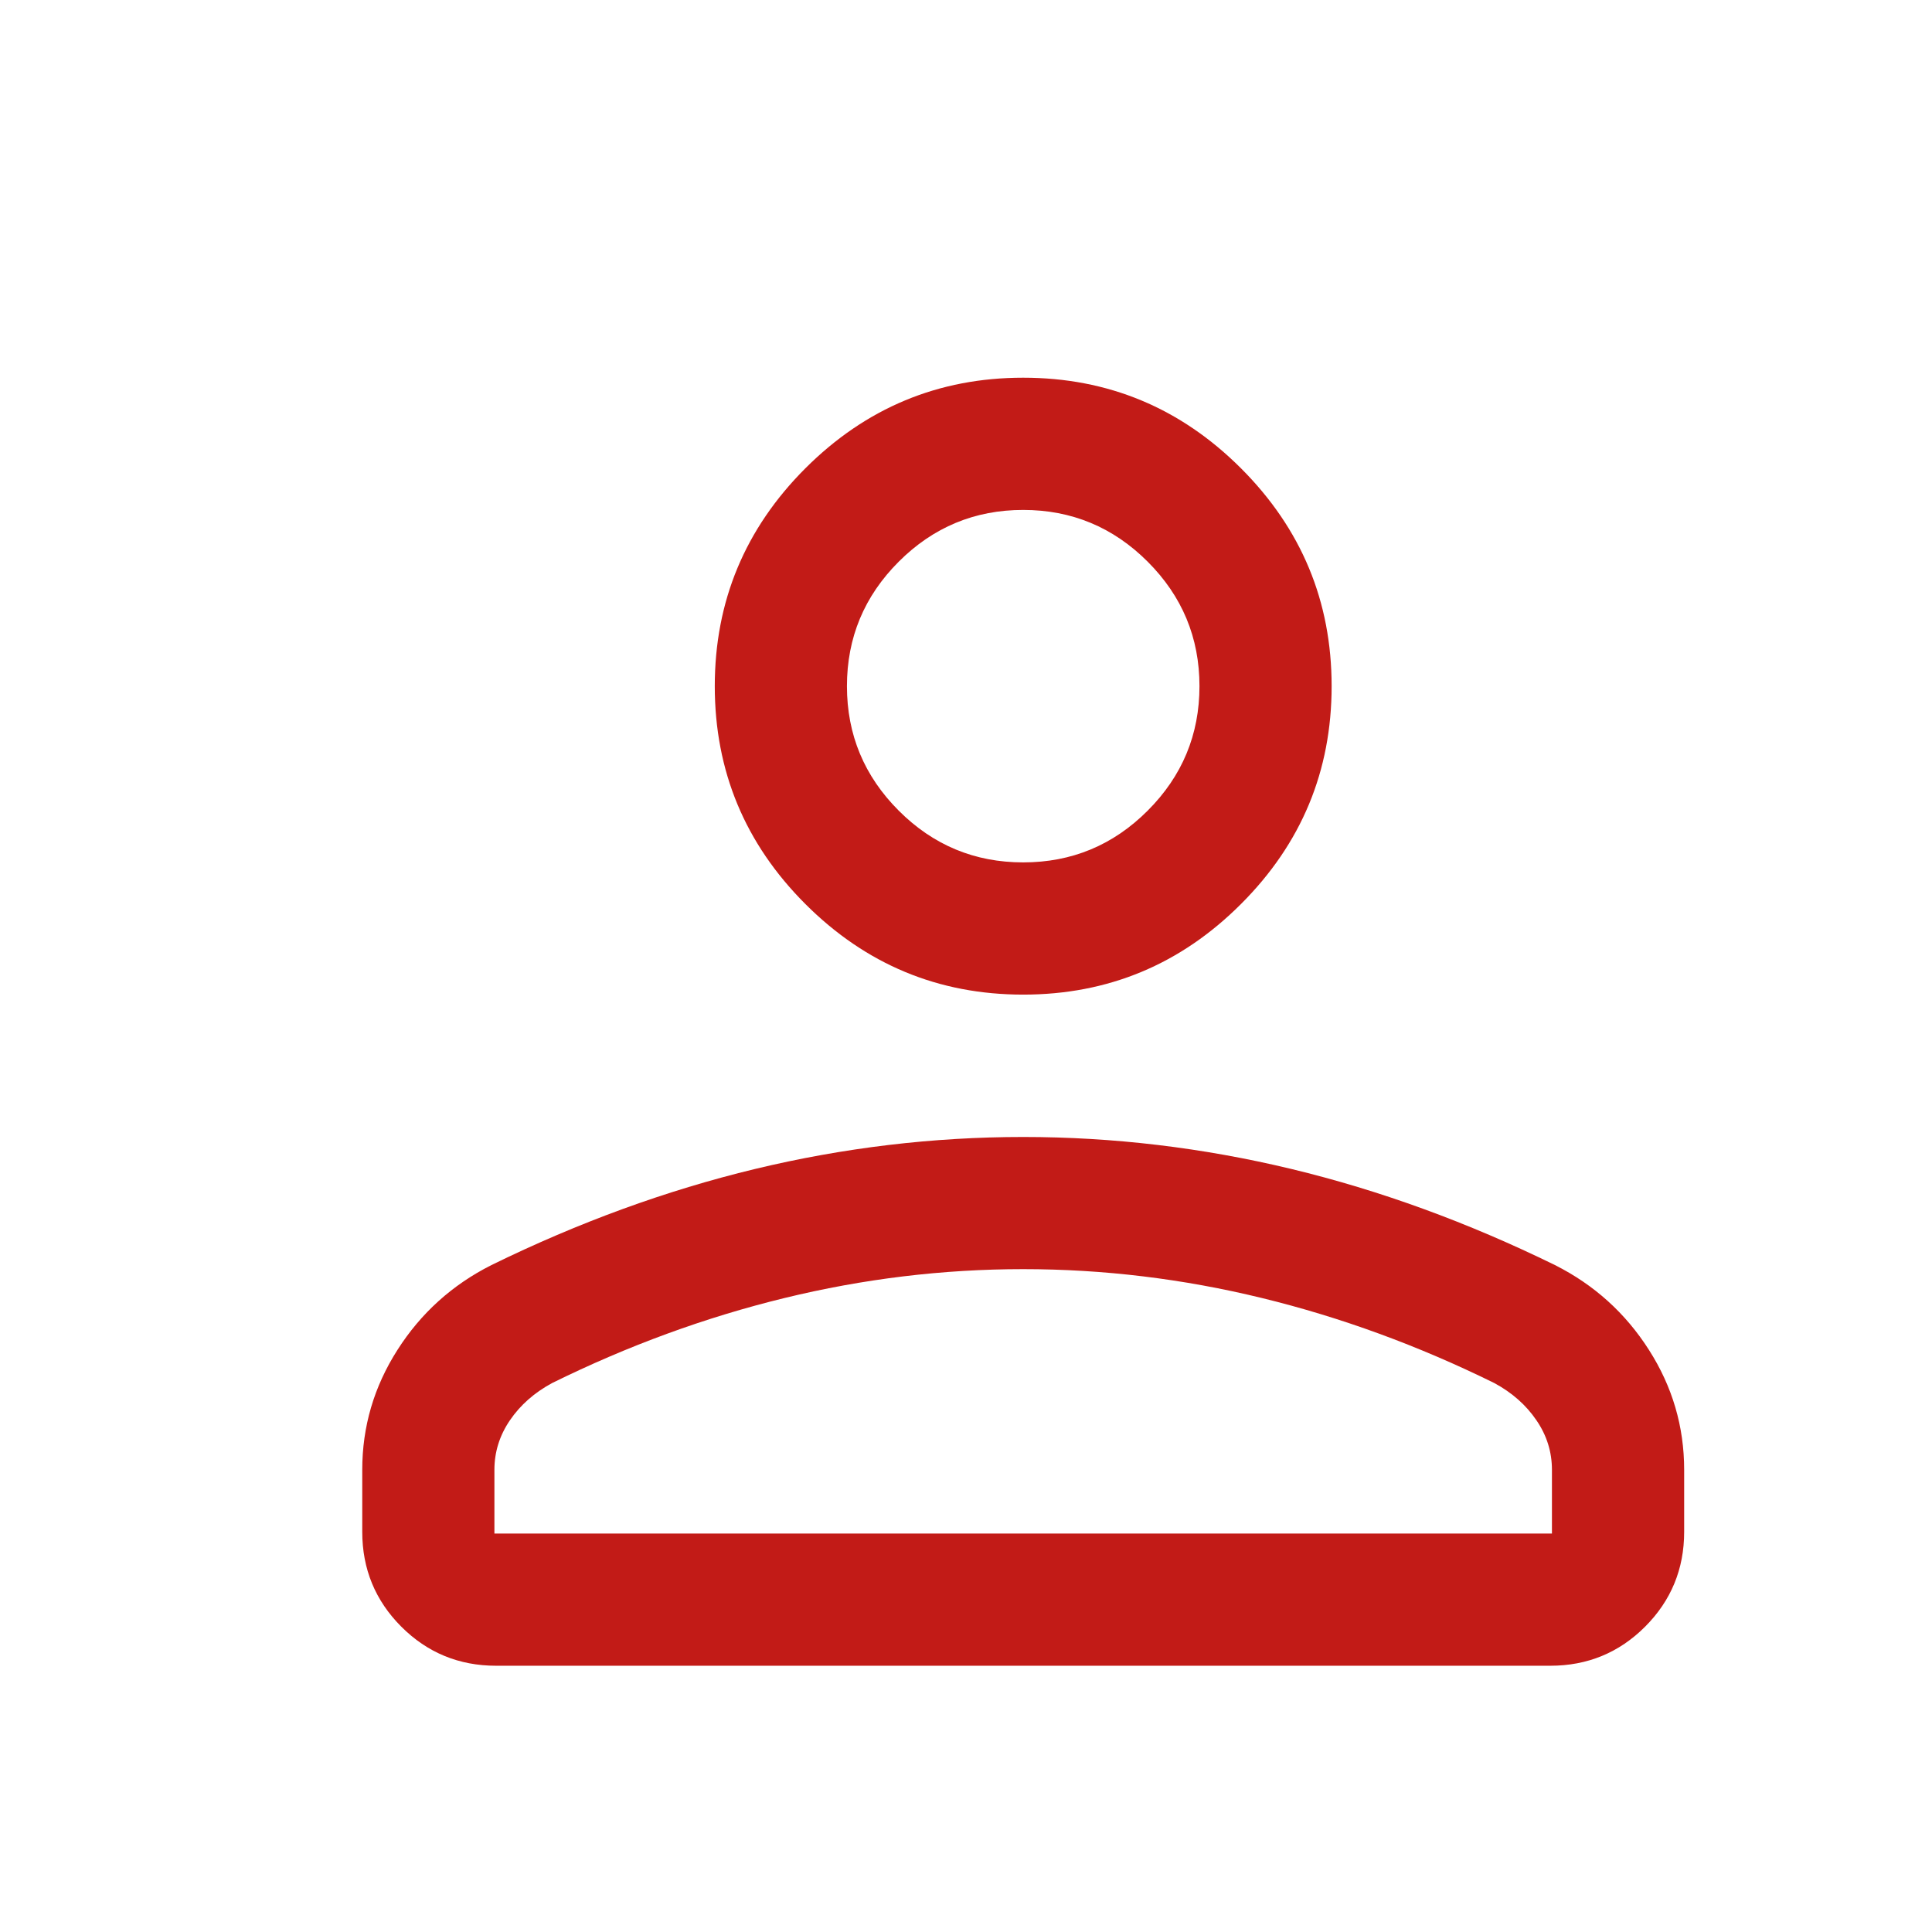 <svg width="32" height="32" viewBox="0 0 32 32" fill="none" xmlns="http://www.w3.org/2000/svg">
<path d="M16.947 16.474C15.543 16.474 14.34 15.974 13.339 14.973C12.339 13.973 11.839 12.77 11.839 11.365C11.839 9.96 12.339 8.758 13.339 7.757C14.34 6.757 15.543 6.256 16.947 6.256C18.352 6.256 19.555 6.757 20.555 7.757C21.556 8.758 22.056 9.96 22.056 11.365C22.056 12.77 21.556 13.973 20.555 14.973C19.555 15.974 18.352 16.474 16.947 16.474ZM6 25.372V24.345C6 23.63 6.194 22.968 6.583 22.359C6.971 21.75 7.49 21.281 8.139 20.954C9.582 20.247 11.037 19.716 12.505 19.362C13.973 19.009 15.454 18.832 16.947 18.832C18.441 18.832 19.922 19.009 21.39 19.362C22.858 19.716 24.313 20.247 25.756 20.954C26.405 21.281 26.924 21.75 27.312 22.359C27.701 22.968 27.895 23.63 27.895 24.345V25.372C27.895 25.988 27.679 26.511 27.248 26.943C26.817 27.374 26.293 27.59 25.677 27.59H8.218C7.602 27.59 7.078 27.374 6.647 26.943C6.216 26.511 6 25.988 6 25.372ZM8.189 25.4H25.705V24.345C25.705 24.049 25.62 23.775 25.448 23.524C25.277 23.272 25.045 23.067 24.751 22.908C23.493 22.288 22.211 21.819 20.904 21.5C19.597 21.181 18.278 21.021 16.947 21.021C15.617 21.021 14.298 21.181 12.991 21.5C11.684 21.819 10.401 22.288 9.144 22.908C8.85 23.067 8.618 23.272 8.446 23.524C8.275 23.775 8.189 24.049 8.189 24.345V25.4ZM16.947 14.284C17.75 14.284 18.438 13.999 19.009 13.427C19.581 12.855 19.867 12.168 19.867 11.365C19.867 10.562 19.581 9.875 19.009 9.303C18.438 8.732 17.75 8.446 16.947 8.446C16.145 8.446 15.457 8.732 14.886 9.303C14.314 9.875 14.028 10.562 14.028 11.365C14.028 12.168 14.314 12.855 14.886 13.427C15.457 13.999 16.145 14.284 16.947 14.284Z" fill="#c21b17"/>
</svg>

